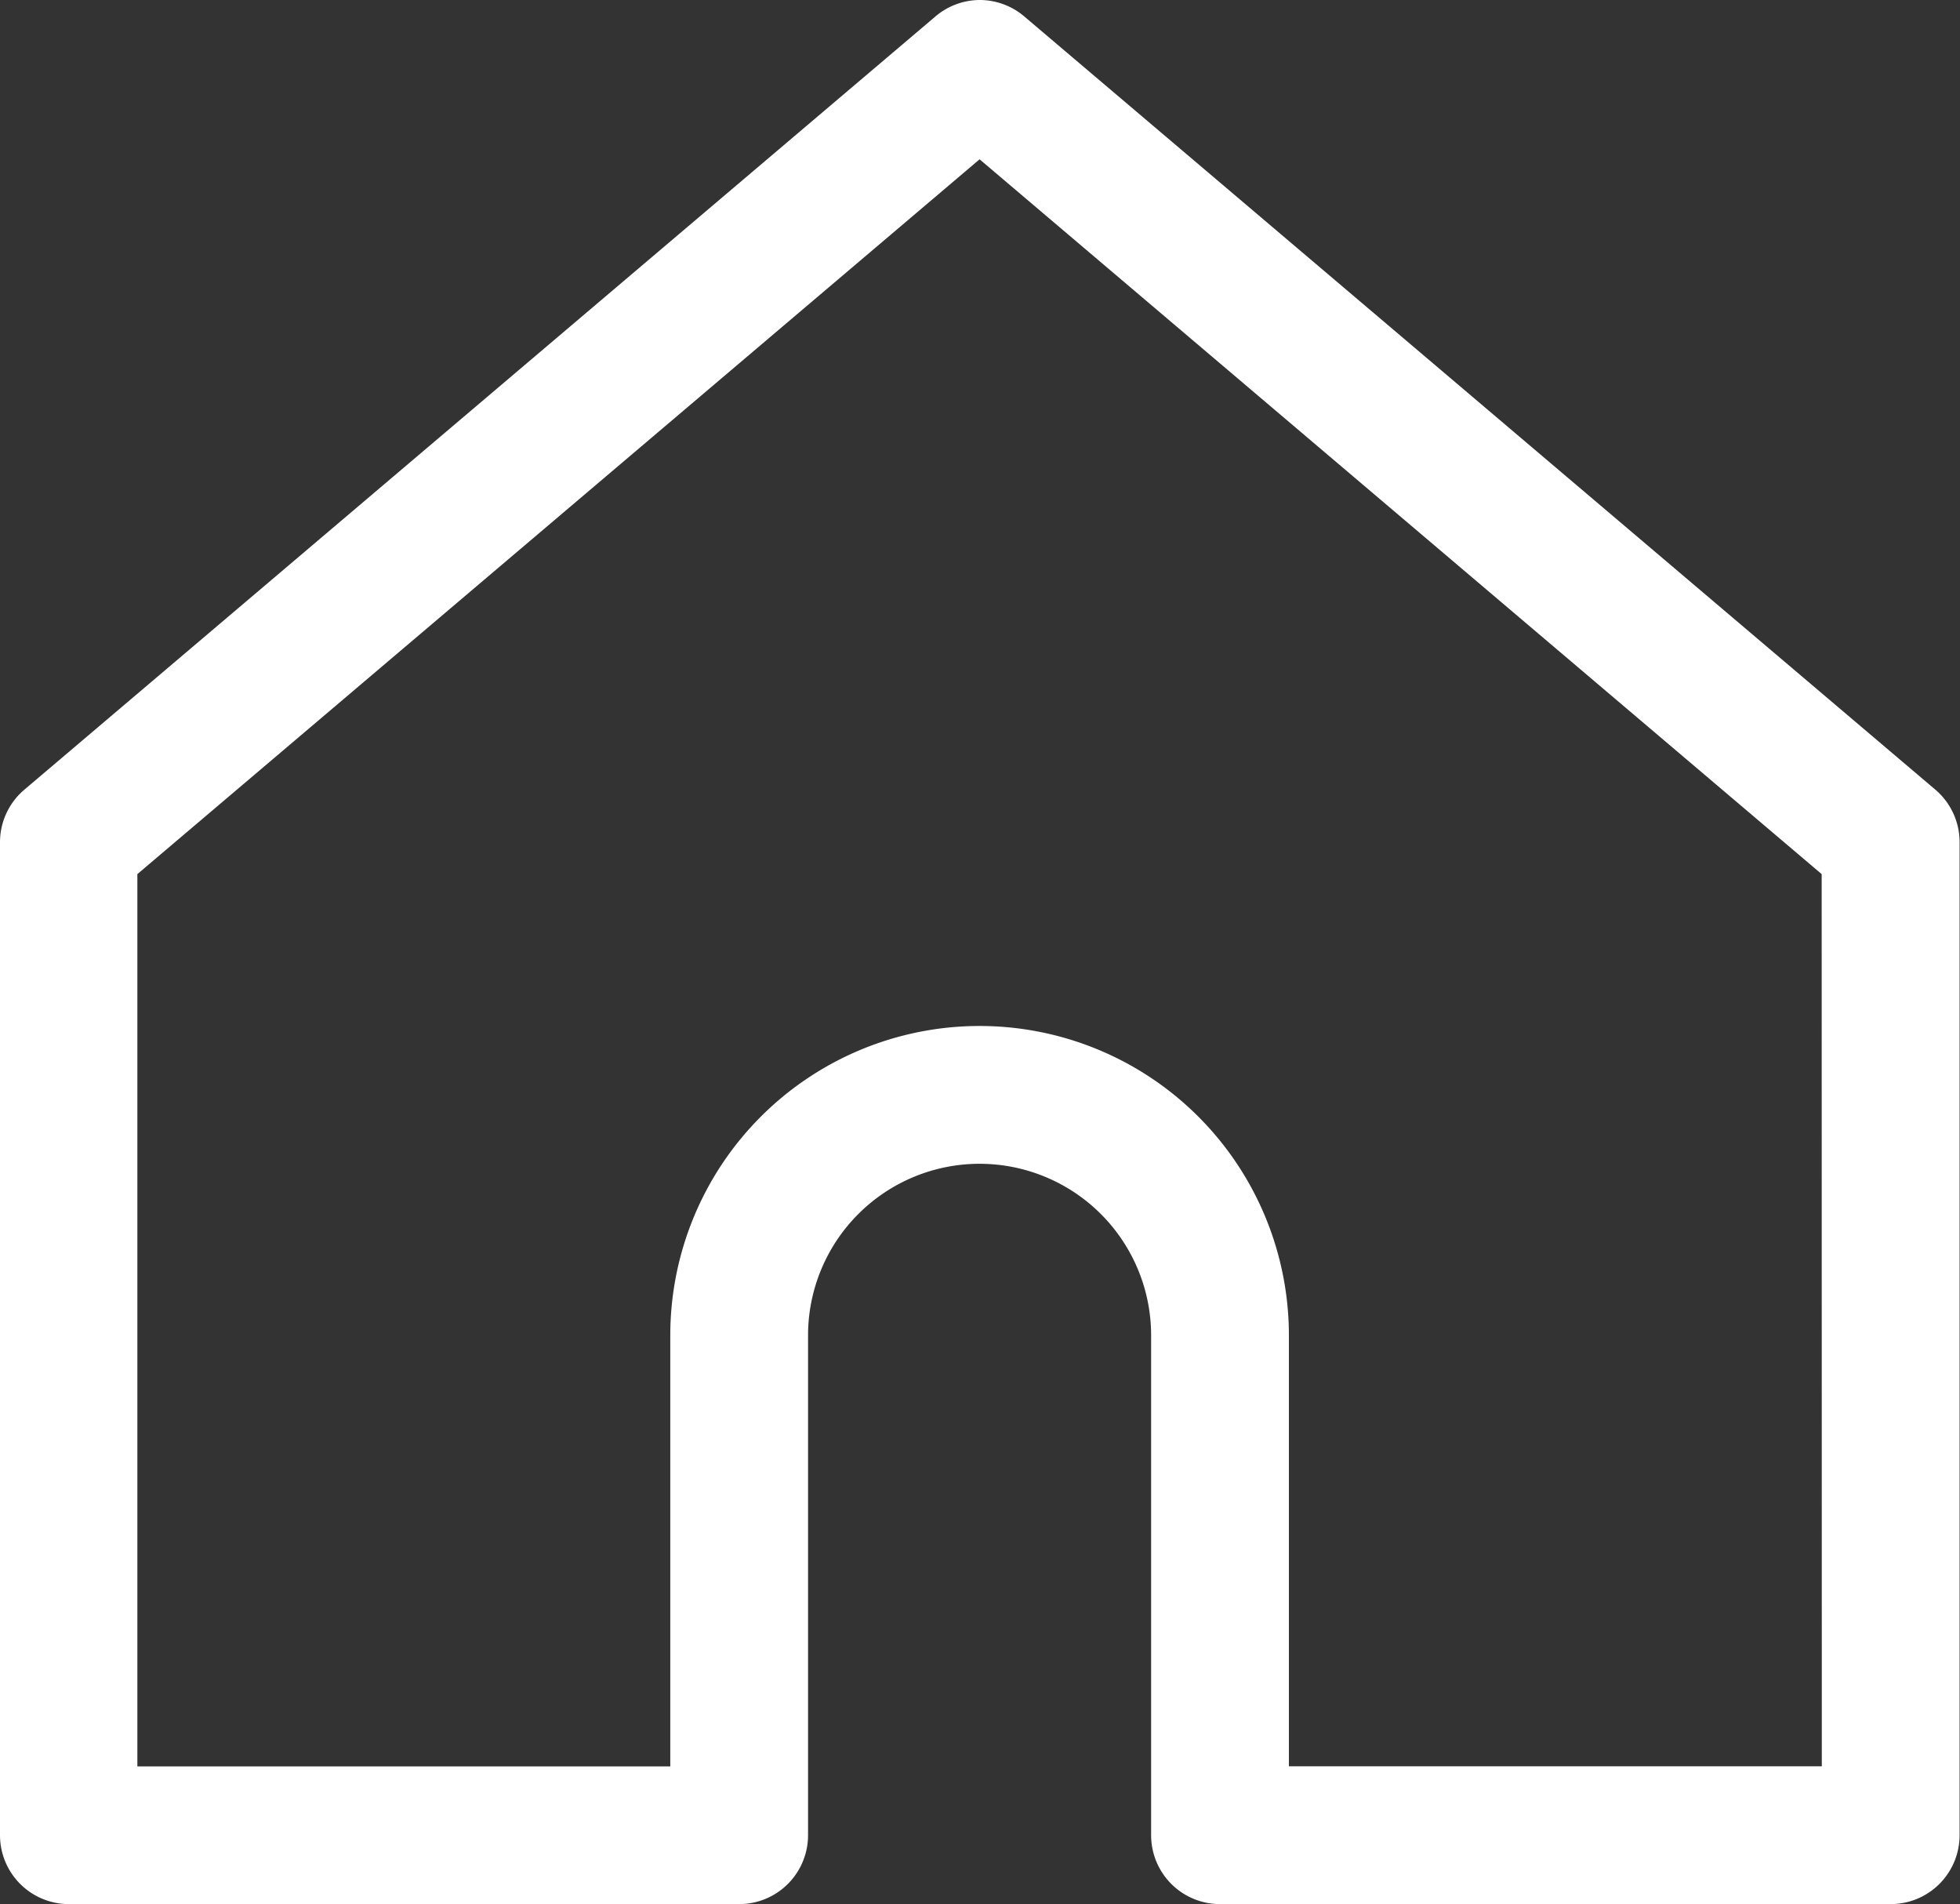 <svg xmlns="http://www.w3.org/2000/svg" width="14.226" height="13.817" viewBox="0 0 14.226 13.817"><rect x="0" y="0" width="14.226" height="13.817" fill="#333333" stroke="none"/><path d="M195,17.021a.5.5,0,0,1,.324.119l6.613,5.611a.5.5,0,0,1,.176.381v7.206a.5.5,0,0,1-.5.5h-4.868a.5.5,0,0,1-.5-.5V26.711a1.245,1.245,0,1,0-2.49,0v3.627a.5.5,0,0,1-.5.5H188.39a.5.5,0,0,1-.5-.5V23.132a.5.5,0,0,1,.177-.381l6.613-5.611A.5.5,0,0,1,195,17.021Zm6.112,6.343L195,18.177l-6.113,5.187v6.475h3.868V26.711a2.245,2.245,0,1,1,4.49,0v3.127h3.868Z" transform="translate(-187.89 -17.021)" fill="#fff"/></svg>